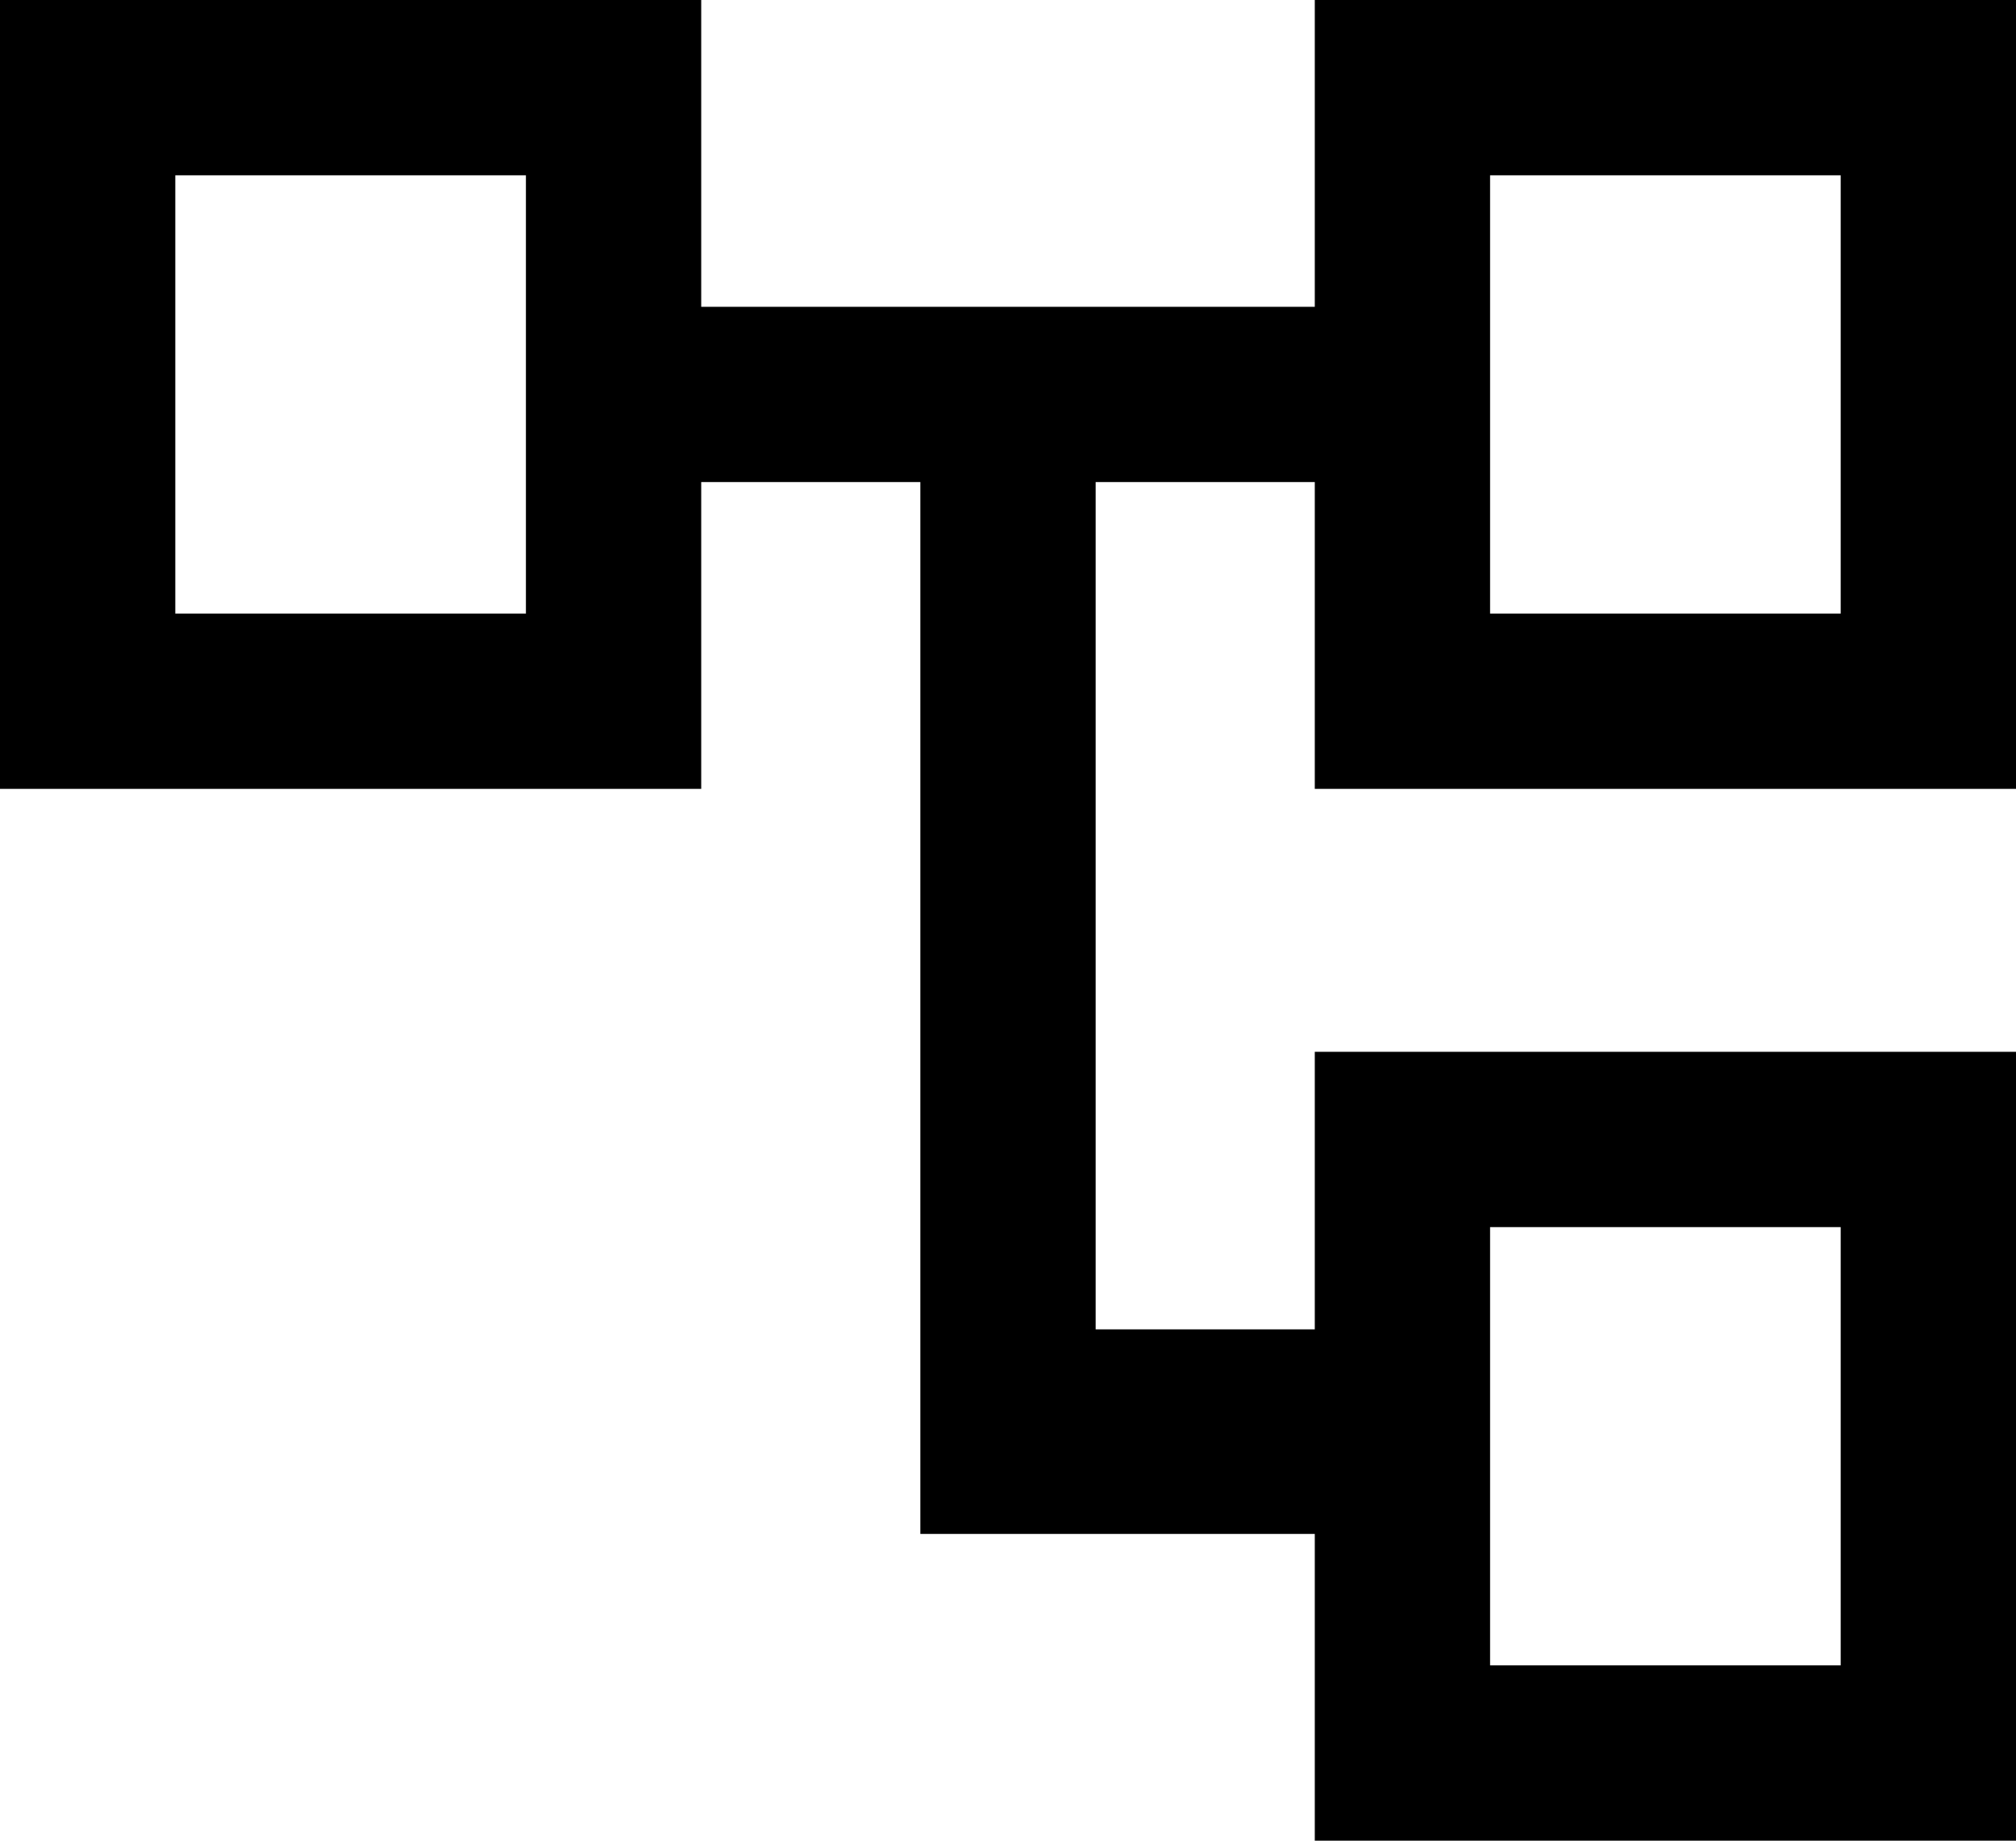 <svg width="46" height="42" viewBox="0 0 46 42" fill="none" xmlns="http://www.w3.org/2000/svg">
<path d="M30 42V35H21V11H16V18H0V0H16V7H30V0H46V18H30V11H25V30.333H30V24H46V42H30ZM34 14H42V4H34V14ZM34 38H42V28H34V38ZM4 14H12V4H4V14Z" fill="black"/>
</svg>
